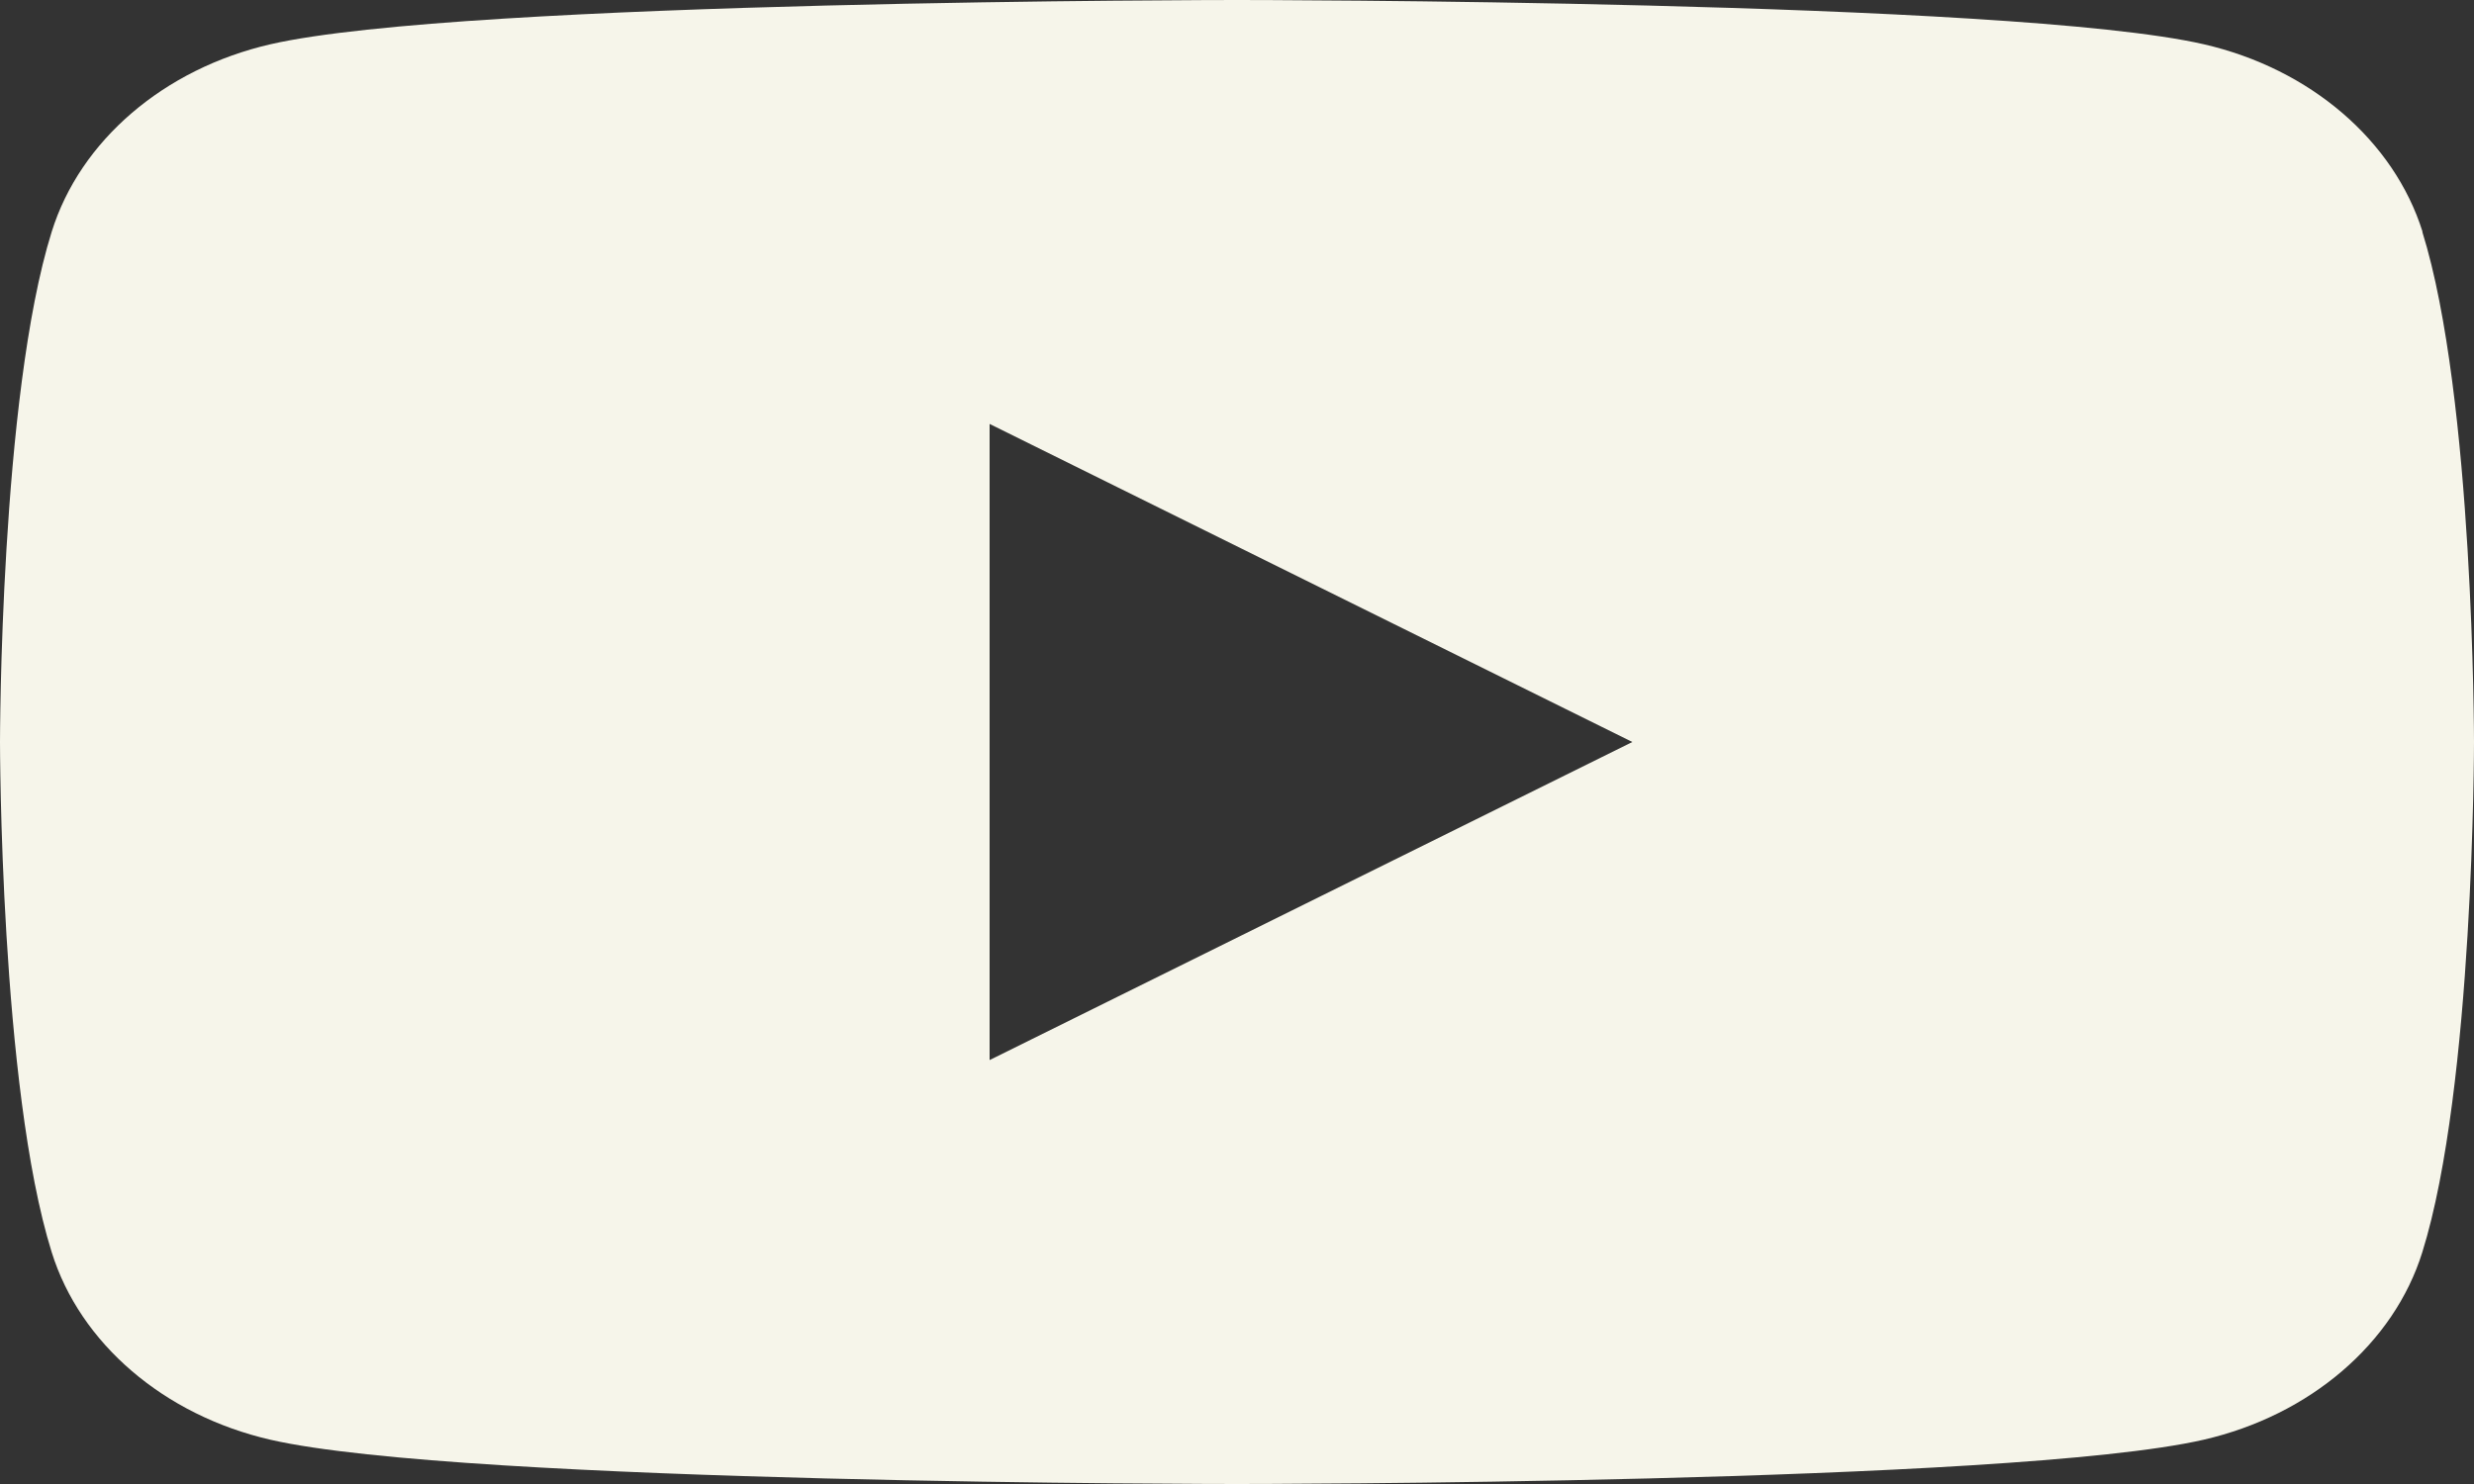 <svg width="10" height="6" viewBox="0 0 10 6" fill="none" xmlns="http://www.w3.org/2000/svg"><rect x="0" y="0" width="10" height="6" fill="#333333" stroke="none"/><path d="M9.792 0.937C9.676 0.568 9.338 0.278 8.908 0.179C8.127 0 5 0 5 0C5 0 1.873 0 1.093 0.179C0.663 0.278 0.324 0.568 0.209 0.937C0 1.605 0 3 0 3C0 3 0 4.395 0.209 5.063C0.324 5.432 0.663 5.722 1.093 5.821C1.873 6 5 6 5 6C5 6 8.127 6 8.907 5.821C9.337 5.722 9.676 5.432 9.791 5.063C10 4.395 10 3 10 3C10 3 10 1.605 9.791 0.937H9.792ZM4 4.286V1.714L6.598 3L4 4.286Z" fill="#F6F5EA"/></svg>